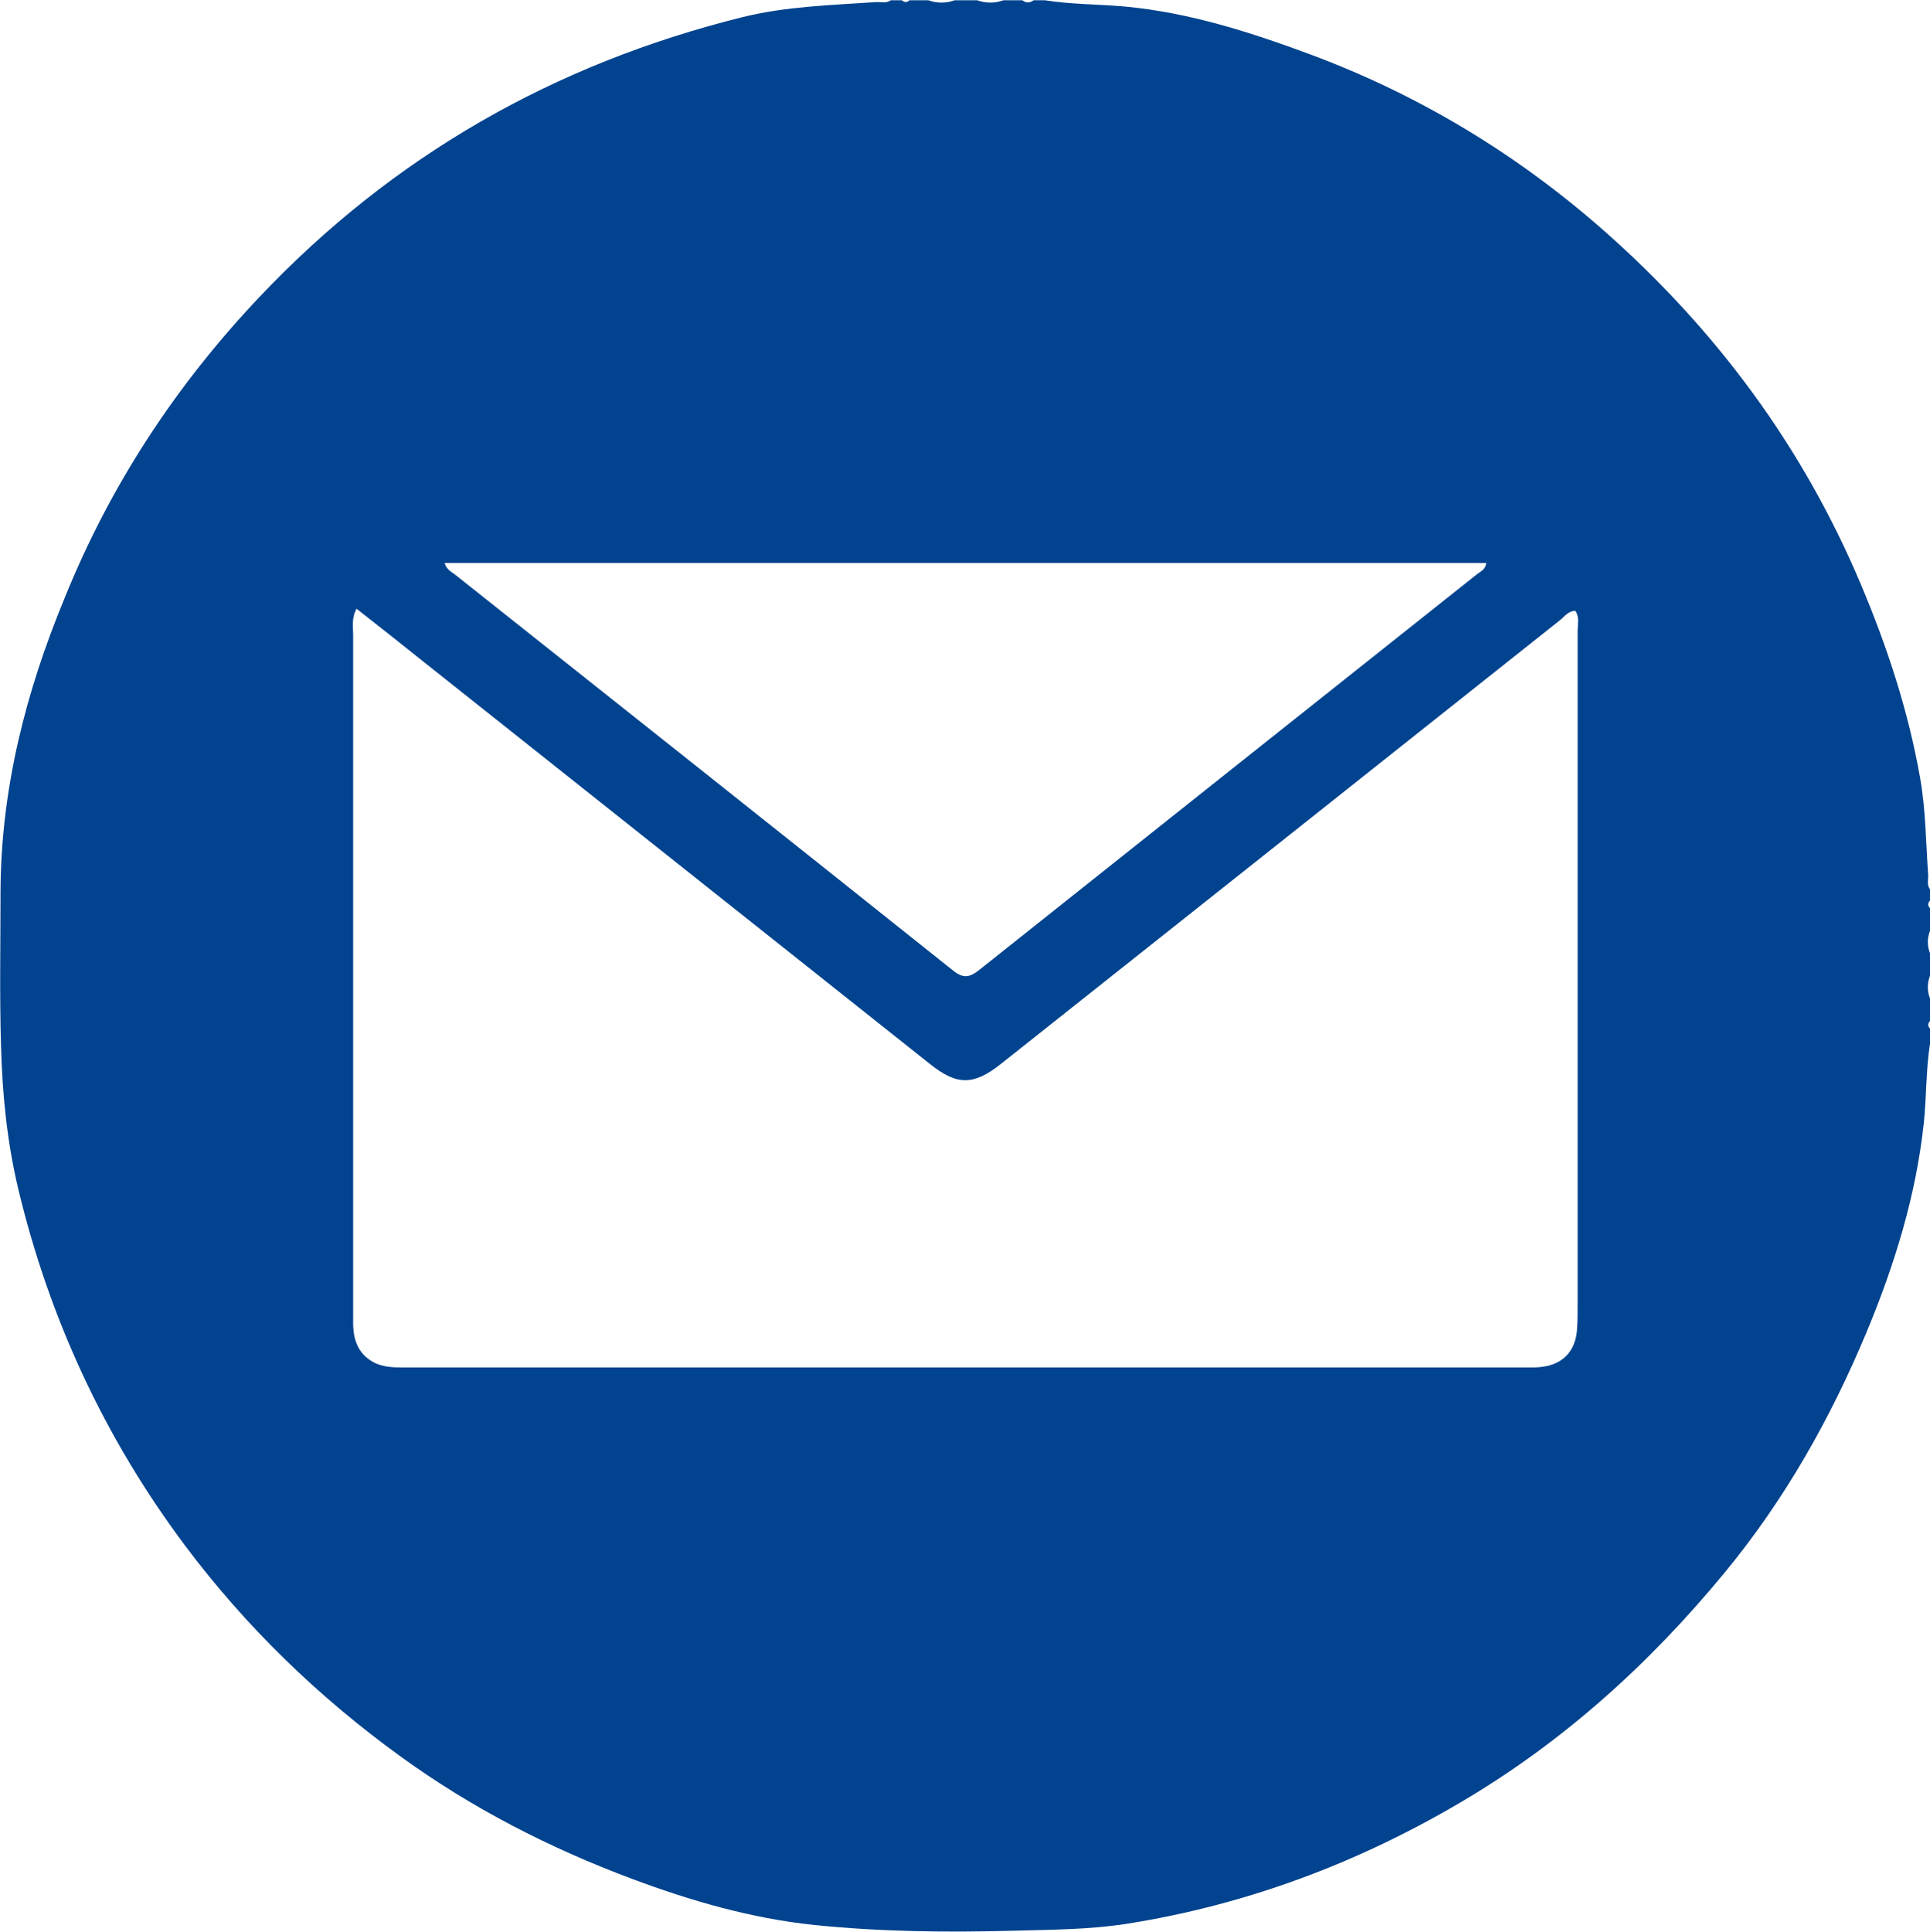 <?xml version="1.0" encoding="UTF-8"?>
<svg id="Livello_2" data-name="Livello 2" xmlns="http://www.w3.org/2000/svg" viewBox="0 0 73.89 73.94">
  <defs>
    <style>
      .cls-1 {
        fill: #01438f;
      }
    </style>
  </defs>
  <g id="Livello_1-2" data-name="Livello 1">
    <path class="cls-1" d="M73.89,34.04c-.13-.17-.06-.37-.07-.55-.09-1.24-.09-2.49-.31-3.72-.45-2.56-1.26-5.02-2.27-7.41-2.22-5.27-5.54-9.74-9.81-13.51-3.32-2.93-7.07-5.2-11.22-6.75-2.31-.86-4.67-1.62-7.15-1.85-1.02-.09-2.05-.08-3.06-.24h-.43c-.15.11-.29.11-.43,0h-.72c-.34.12-.67.12-1.01,0h-.86c-.34.12-.67.12-1.01,0h-.72c-.1.09-.19.09-.29,0h-.43c-.17.13-.37.06-.56.07-1.72.12-3.44.16-5.13.58-7.19,1.79-13.37,5.31-18.48,10.71-3.21,3.39-5.72,7.22-7.46,11.53C.98,26.5.03,30.22.02,34.16c0,1.96-.04,3.93.02,5.9.05,1.83.23,3.63.65,5.41,1.19,4.99,3.31,9.56,6.38,13.67,2.33,3.11,5.09,5.79,8.25,8.08,2.74,1.99,5.73,3.52,8.89,4.7,2.25.84,4.56,1.51,6.96,1.76,2.53.26,5.08.29,7.62.22,1.46-.04,2.93-.04,4.38-.27,4.53-.72,8.76-2.3,12.71-4.62,3.94-2.31,7.27-5.32,10.16-8.83,2.3-2.79,4.05-5.9,5.43-9.21,1.06-2.55,1.88-5.19,2.18-7.96.11-1.02.08-2.05.24-3.06v-.58c-.09-.09-.09-.19,0-.29v-.86c-.11-.29-.11-.58,0-.87v-.86c-.11-.29-.11-.58,0-.86v-.87c-.09-.09-.09-.19,0-.29v-.43ZM56.9,21.55c-.03.27-.24.33-.38.45-6.34,5.04-12.68,10.07-19.01,15.11-.41.33-.65.35-1.07,0-6.33-5.05-12.67-10.08-19.01-15.11-.14-.11-.33-.19-.41-.45h39.88ZM60.4,49.96c0,.34,0,.68-.03,1.01-.08.75-.53,1.23-1.28,1.34-.24.04-.48.03-.72.03-14.28,0-28.55,0-42.83,0-.43,0-.86.01-1.26-.21-.57-.32-.75-.84-.76-1.45,0-1.51,0-3.03,0-4.54,0-7.28,0-14.56,0-21.85,0-.3-.07-.62.13-.99.84.66,1.67,1.31,2.49,1.97,6.49,5.15,12.98,10.31,19.47,15.46,1.03.82,1.66.82,2.7,0,7.14-5.66,14.27-11.32,21.4-16.98.18-.14.32-.36.6-.37.17.24.09.51.09.77,0,8.6,0,17.21,0,25.81Z"/>
  </g>
</svg>